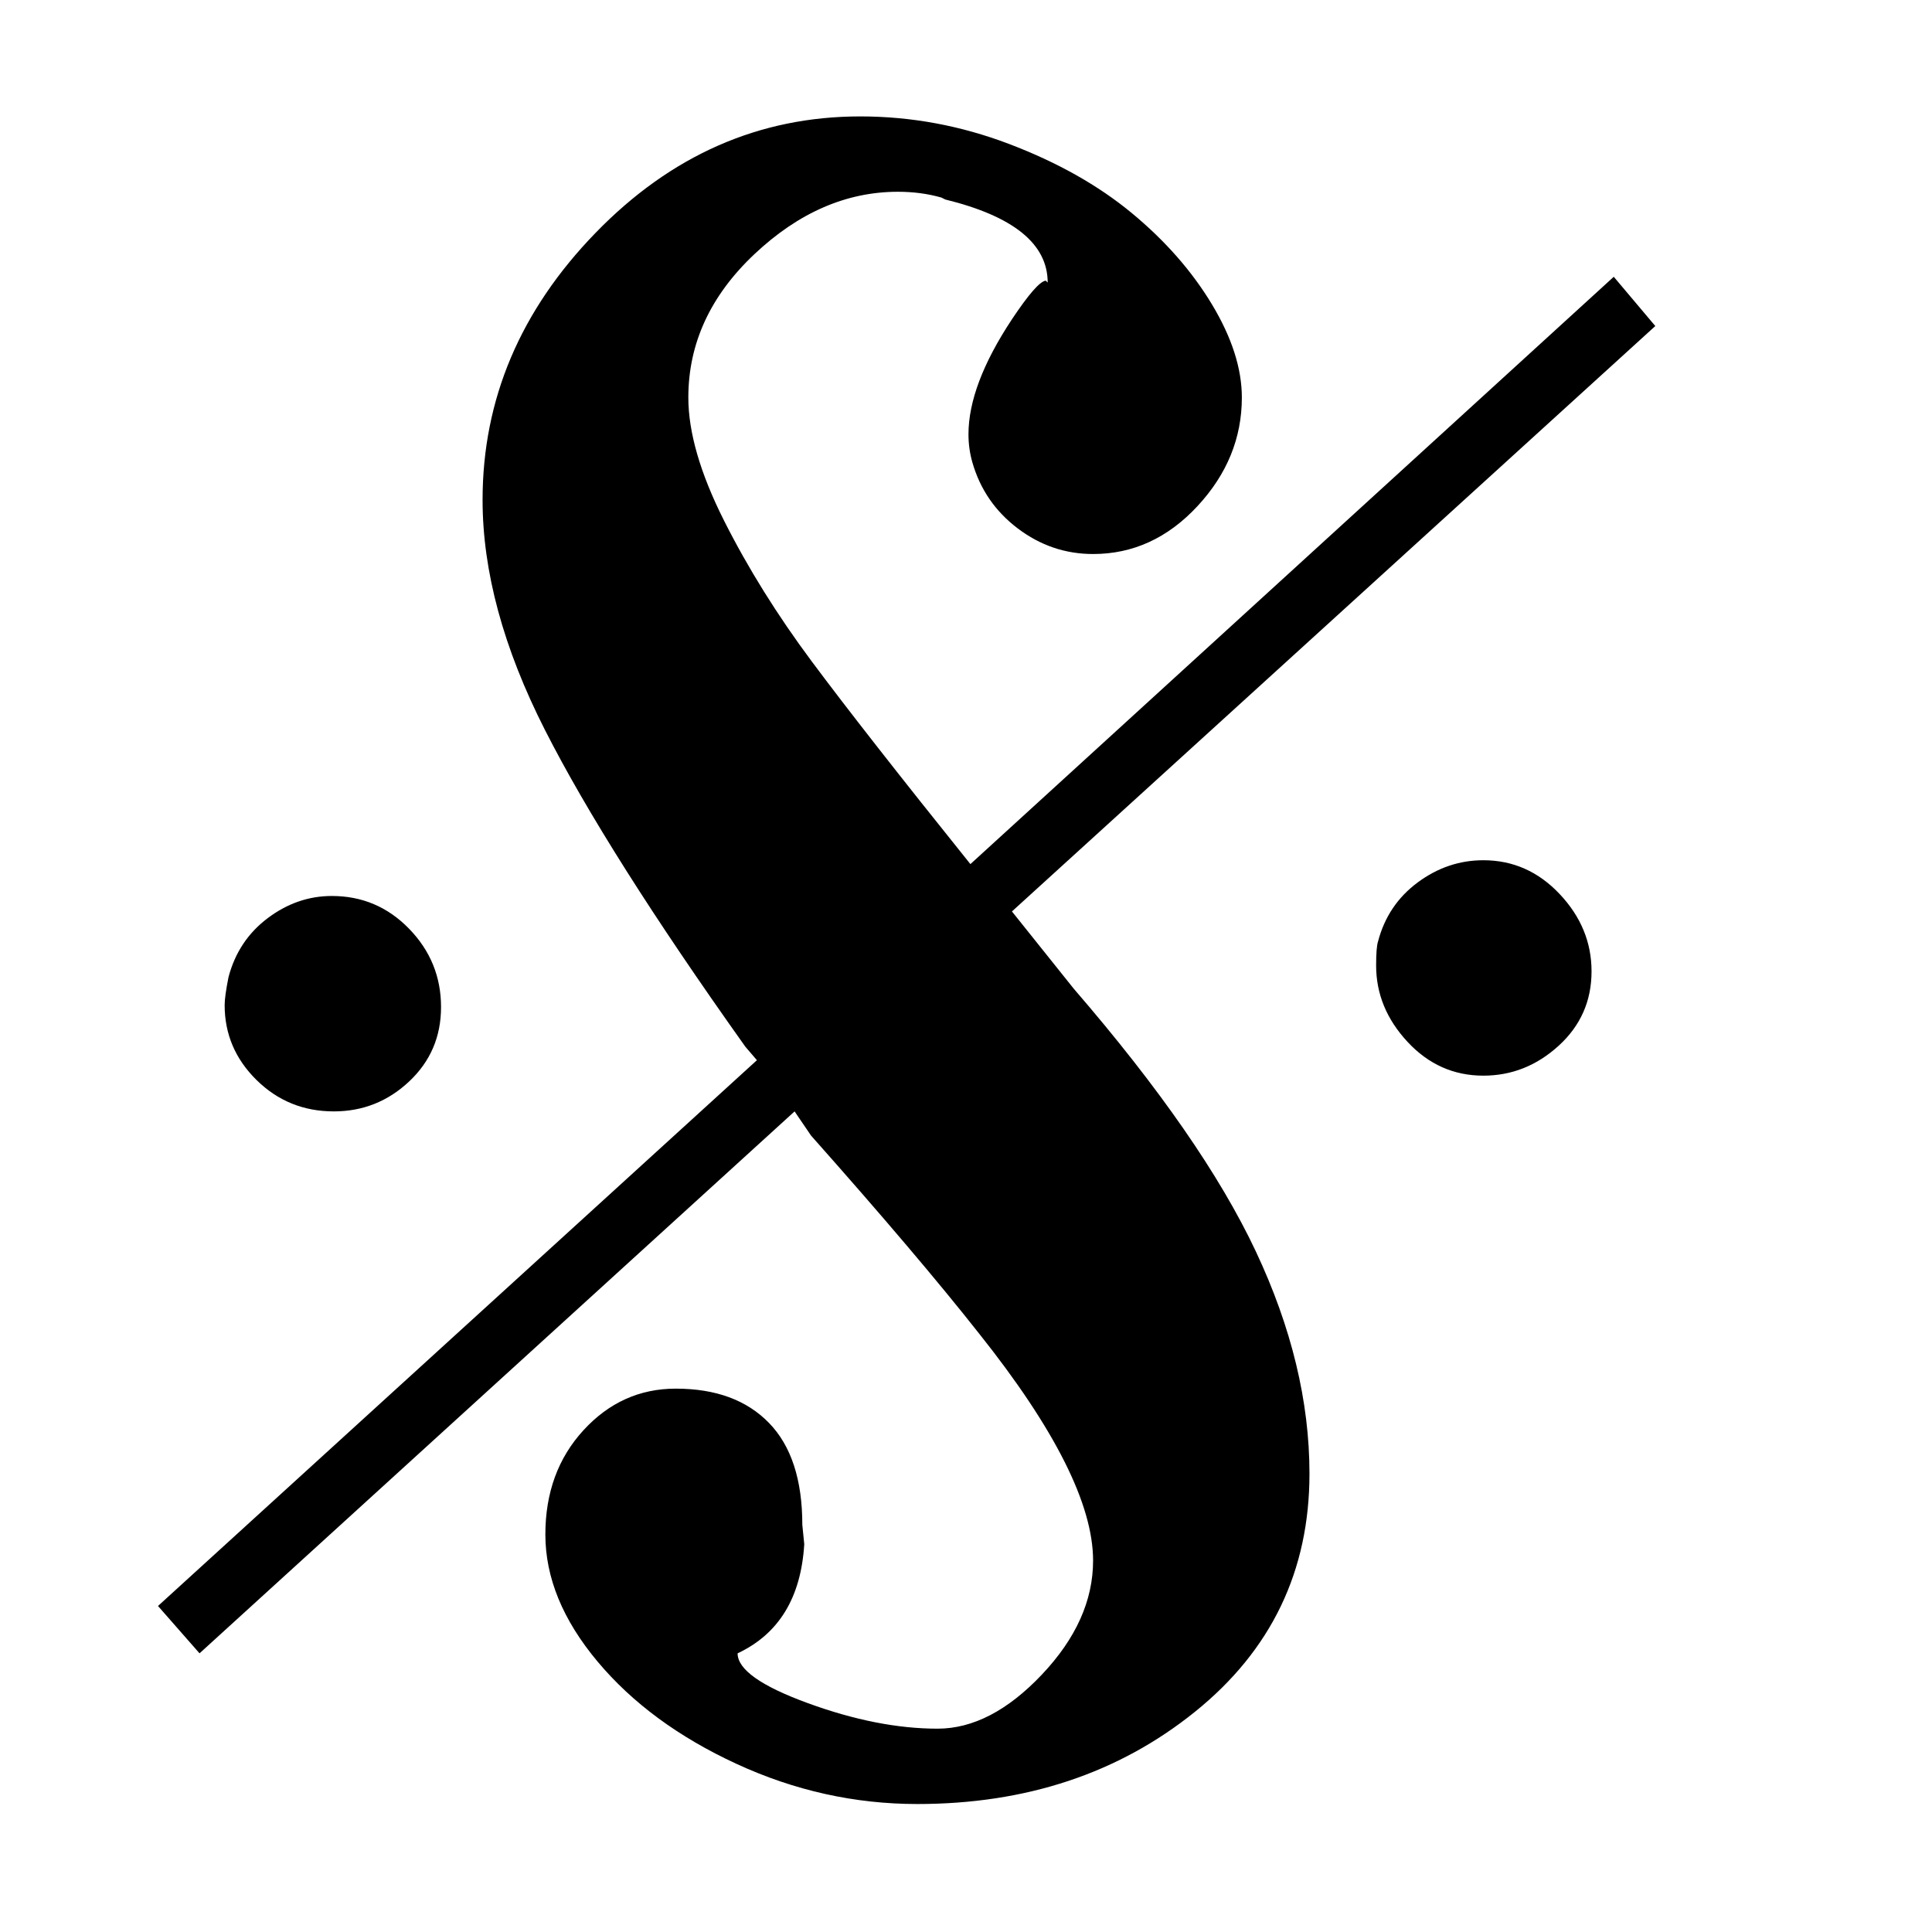 <?xml version="1.0" encoding="utf-8"?>
<svg viewBox="0 0 2000 2000" xmlns="http://www.w3.org/2000/svg">
  <path d="M 163.558 1650.516 L 829.558 1044.517 L 765.558 964.517 C 676.891 861.85 614.058 771.183 577.058 692.517 C 540.058 613.85 521.558 537.183 521.558 462.517 C 521.558 361.85 561.058 279.683 640.058 216.017 C 719.058 152.35 814.891 120.517 927.558 120.517 C 992.225 120.517 1054.558 134.35 1114.558 162.017 C 1174.558 189.683 1222.558 225.017 1258.558 268.017 C 1294.558 311.017 1312.558 354.85 1312.558 399.517 C 1312.558 442.85 1299.391 478.85 1273.058 507.517 C 1246.725 536.183 1214.891 550.517 1177.558 550.517 C 1136.225 550.517 1104.058 538.683 1081.058 515.017 C 1058.058 491.35 1046.558 456.183 1046.558 409.517 L 1044.558 389.517 C 1047.891 334.183 1070.891 296.517 1113.558 276.517 C 1113.558 259.85 1089.391 242.683 1041.058 225.017 C 992.725 207.35 947.891 198.517 906.558 198.517 C 869.891 198.517 833.891 217.183 798.558 254.517 C 763.225 291.85 745.558 331.183 745.558 372.517 C 745.558 430.517 784.891 508.85 863.558 607.517 C 905.558 660.85 963.558 729.183 1037.558 812.517 L 1054.558 837.517 L 1670.558 276.517 L 1713.558 325.517 L 1093.558 890.517 L 1105.558 904.517 C 1200.891 1038.517 1270.058 1147.85 1313.058 1232.517 C 1356.058 1317.183 1377.558 1396.517 1377.558 1470.517 C 1377.558 1574.516 1338.558 1666.683 1260.558 1747.016 C 1182.558 1827.35 1091.225 1867.516 986.558 1867.516 C 933.891 1867.516 882.558 1858.016 832.558 1839.016 C 782.558 1820.016 740.225 1796.183 705.558 1767.516 C 670.891 1738.85 643.225 1707.35 622.558 1673.016 C 601.891 1638.683 591.558 1606.516 591.558 1576.516 C 591.558 1534.516 606.891 1497.016 637.558 1464.017 C 668.225 1431.017 704.225 1414.517 745.558 1414.517 C 774.225 1414.517 800.225 1423.35 823.558 1441.017 C 846.891 1458.683 862.558 1481.516 870.558 1509.516 C 873.225 1518.85 874.558 1528.516 874.558 1538.516 C 874.558 1572.516 859.558 1612.183 829.558 1657.516 C 812.225 1683.516 800.558 1696.85 794.558 1697.516 L 792.558 1695.516 C 792.558 1735.516 827.891 1764.183 898.558 1781.516 L 902.558 1783.516 C 916.558 1787.516 931.558 1789.516 947.558 1789.516 C 1000.891 1789.516 1050.391 1768.016 1096.058 1725.016 C 1141.725 1682.016 1164.558 1632.516 1164.558 1576.516 C 1164.558 1540.516 1152.225 1498.016 1127.558 1449.017 C 1102.891 1400.017 1072.558 1351.35 1036.558 1303.017 C 1000.558 1254.683 945.891 1184.85 872.558 1093.517 L 206.558 1701.516 Z M 229.558 982.517 C 229.558 951.85 240.891 926.183 263.558 905.517 C 286.225 884.85 312.225 874.517 341.558 874.517 C 372.225 874.517 398.391 886.183 420.058 909.517 C 441.725 932.85 452.558 959.183 452.558 988.517 C 452.558 1001.183 451.891 1009.517 450.558 1013.517 C 443.891 1038.85 430.225 1059.183 409.558 1074.517 C 388.891 1089.85 366.225 1097.517 341.558 1097.517 C 310.891 1097.517 284.558 1085.85 262.558 1062.517 C 240.558 1039.183 229.558 1012.517 229.558 982.517 Z M 1420.558 945.517 C 1420.558 914.85 1431.558 889.183 1453.558 868.517 C 1475.558 847.85 1501.558 837.517 1531.558 837.517 C 1562.891 837.517 1589.558 848.35 1611.558 870.017 C 1633.558 891.683 1644.558 917.517 1644.558 947.517 C 1644.558 953.517 1643.225 963.183 1640.558 976.517 C 1633.891 1001.85 1620.391 1022.183 1600.058 1037.517 C 1579.725 1052.85 1557.558 1060.517 1533.558 1060.517 C 1502.225 1060.517 1475.558 1049.183 1453.558 1026.517 C 1431.558 1003.85 1420.558 976.85 1420.558 945.517 Z" transform="matrix(-1, 0, 0, -1, 1877.116, 1988.033)"/>
</svg>